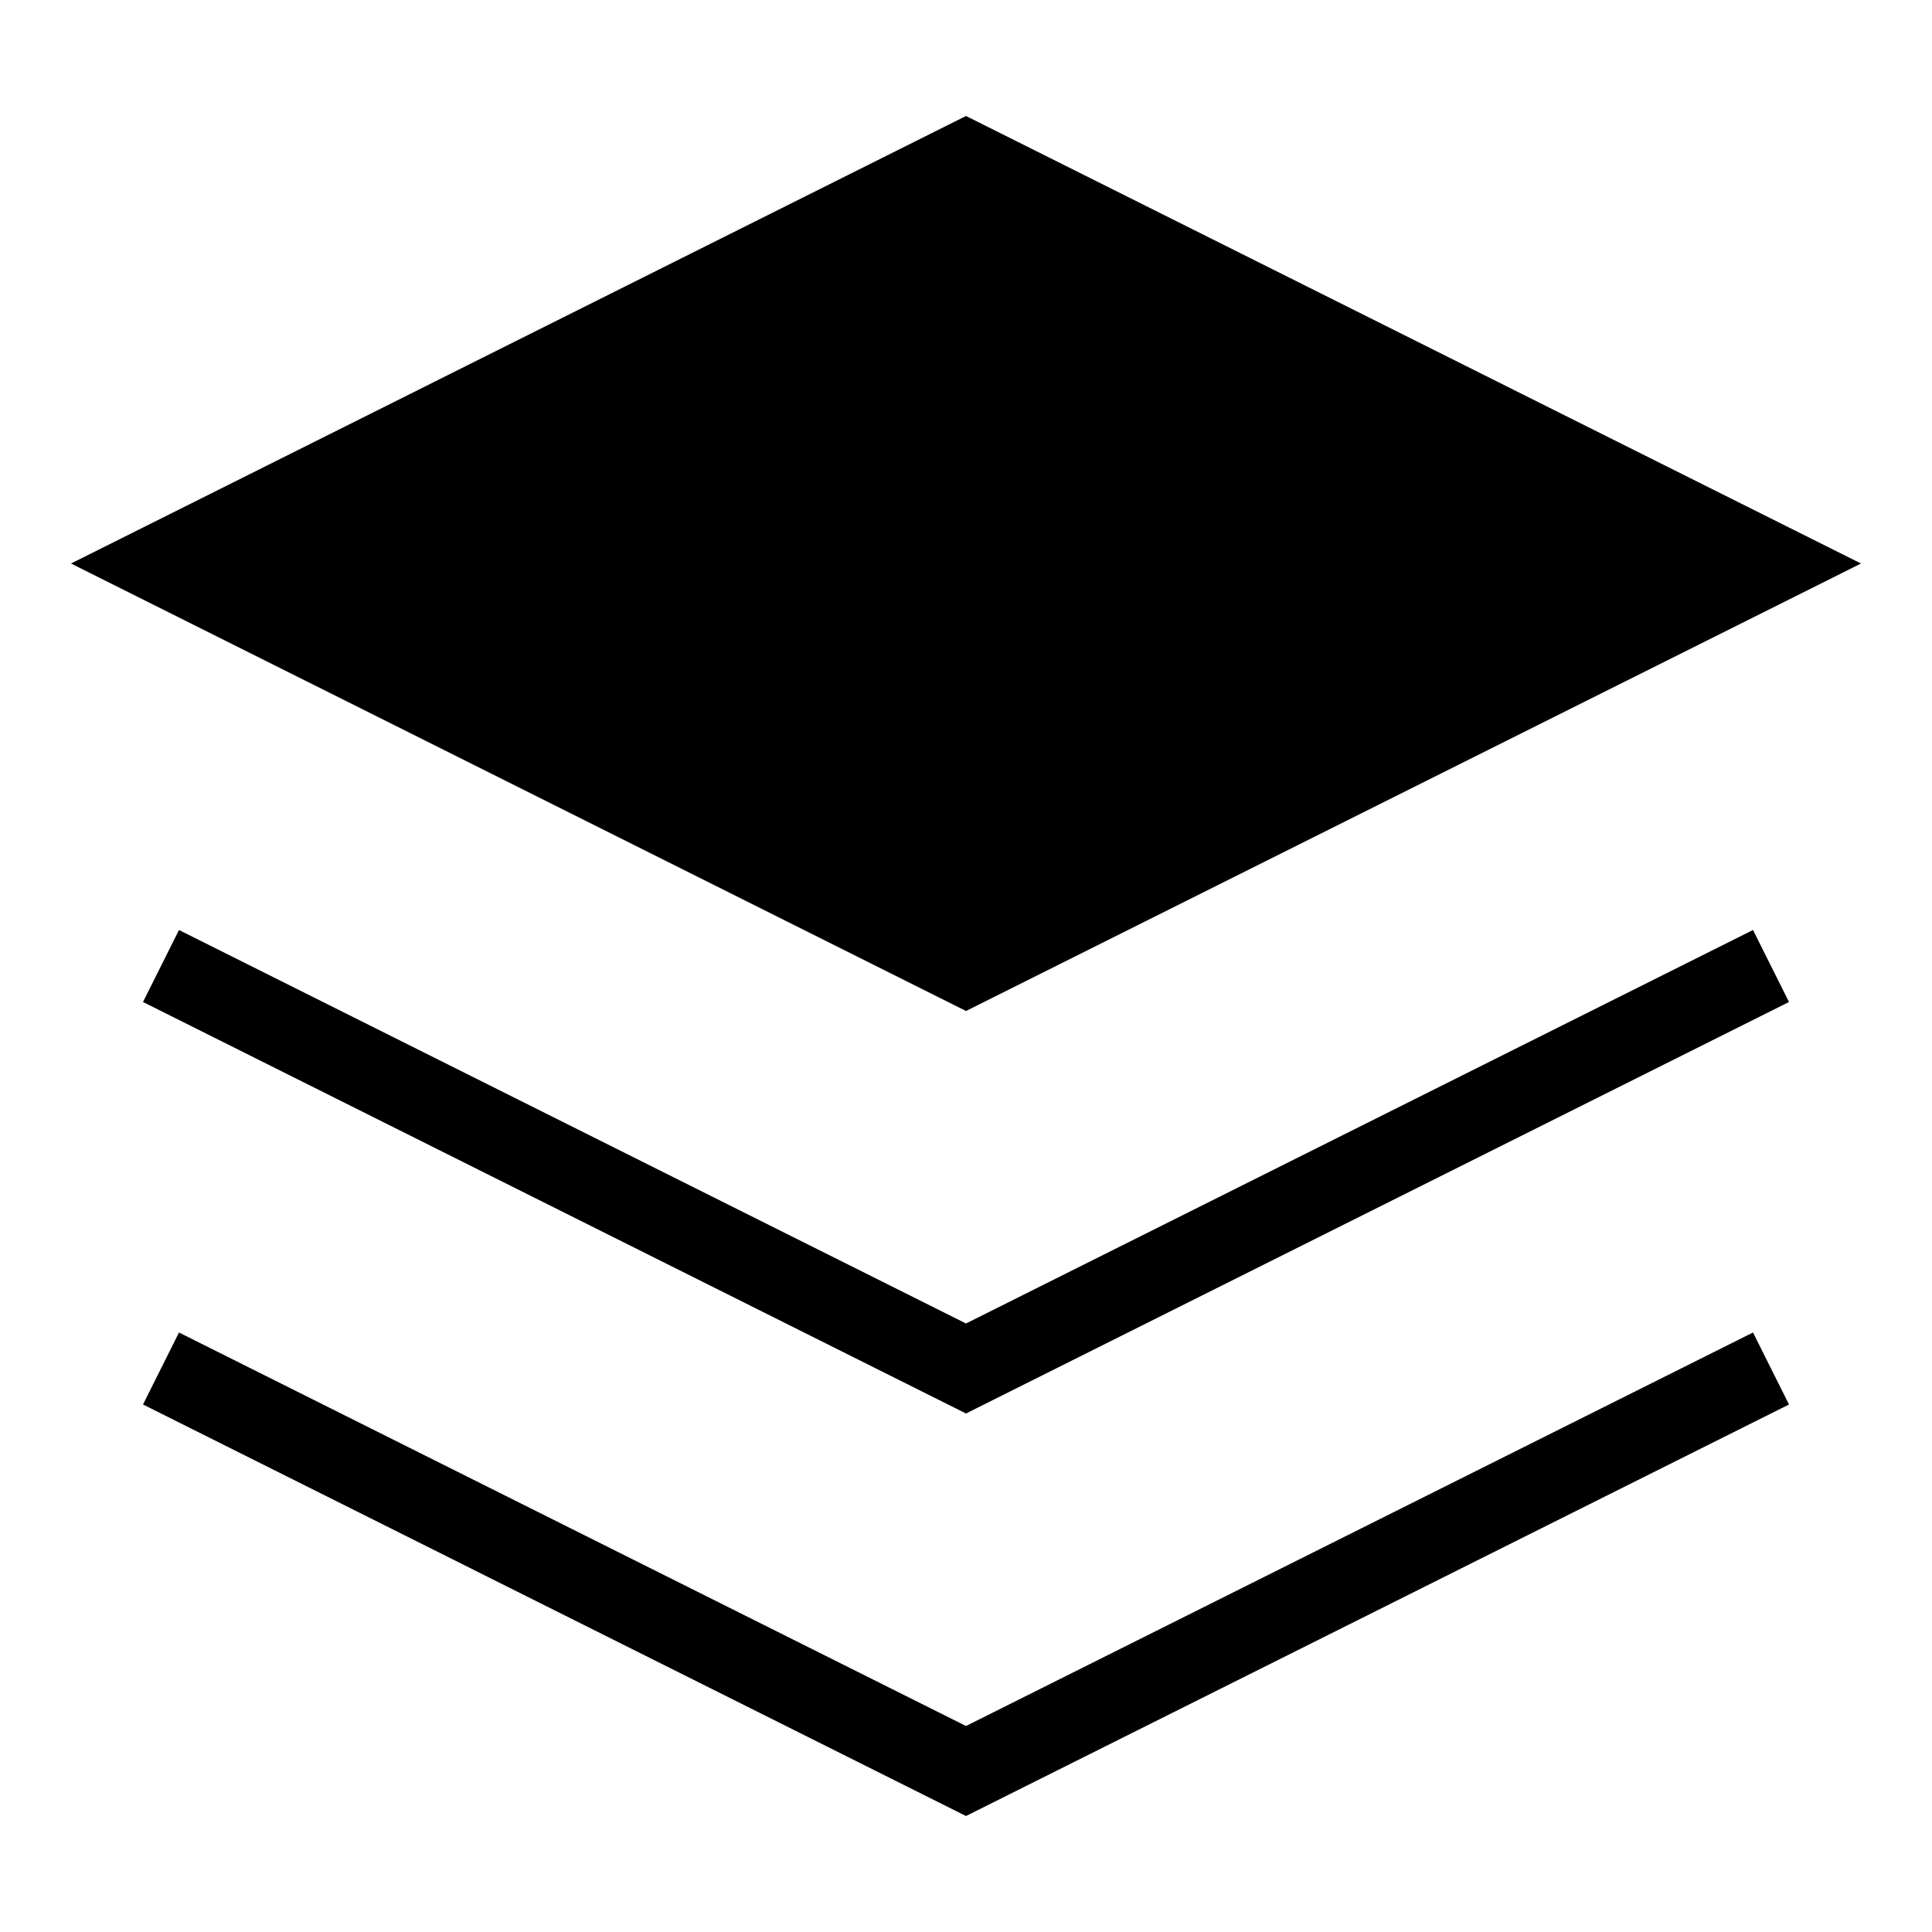 <svg viewBox="0 0 24 24" fill="none"
    xmlns="http://www.w3.org/2000/svg" className="h-full w-auto">
    <path d="M12 2L2 7L12 12L22 7L12 2Z" stroke="currentColor" strokeWidth="2" strokeLinecap="round" strokeLinejoin="round" className="text-primary" fill="currentColor" fillOpacity="0.2" />
    <path d="M2 17L12 22L22 17" stroke="currentColor" strokeWidth="2" strokeLinecap="round" strokeLinejoin="round" className="text-primary" />
    <path d="M2 12L12 17L22 12" stroke="currentColor" strokeWidth="2" strokeLinecap="round" strokeLinejoin="round" className="text-primary" />
</svg>